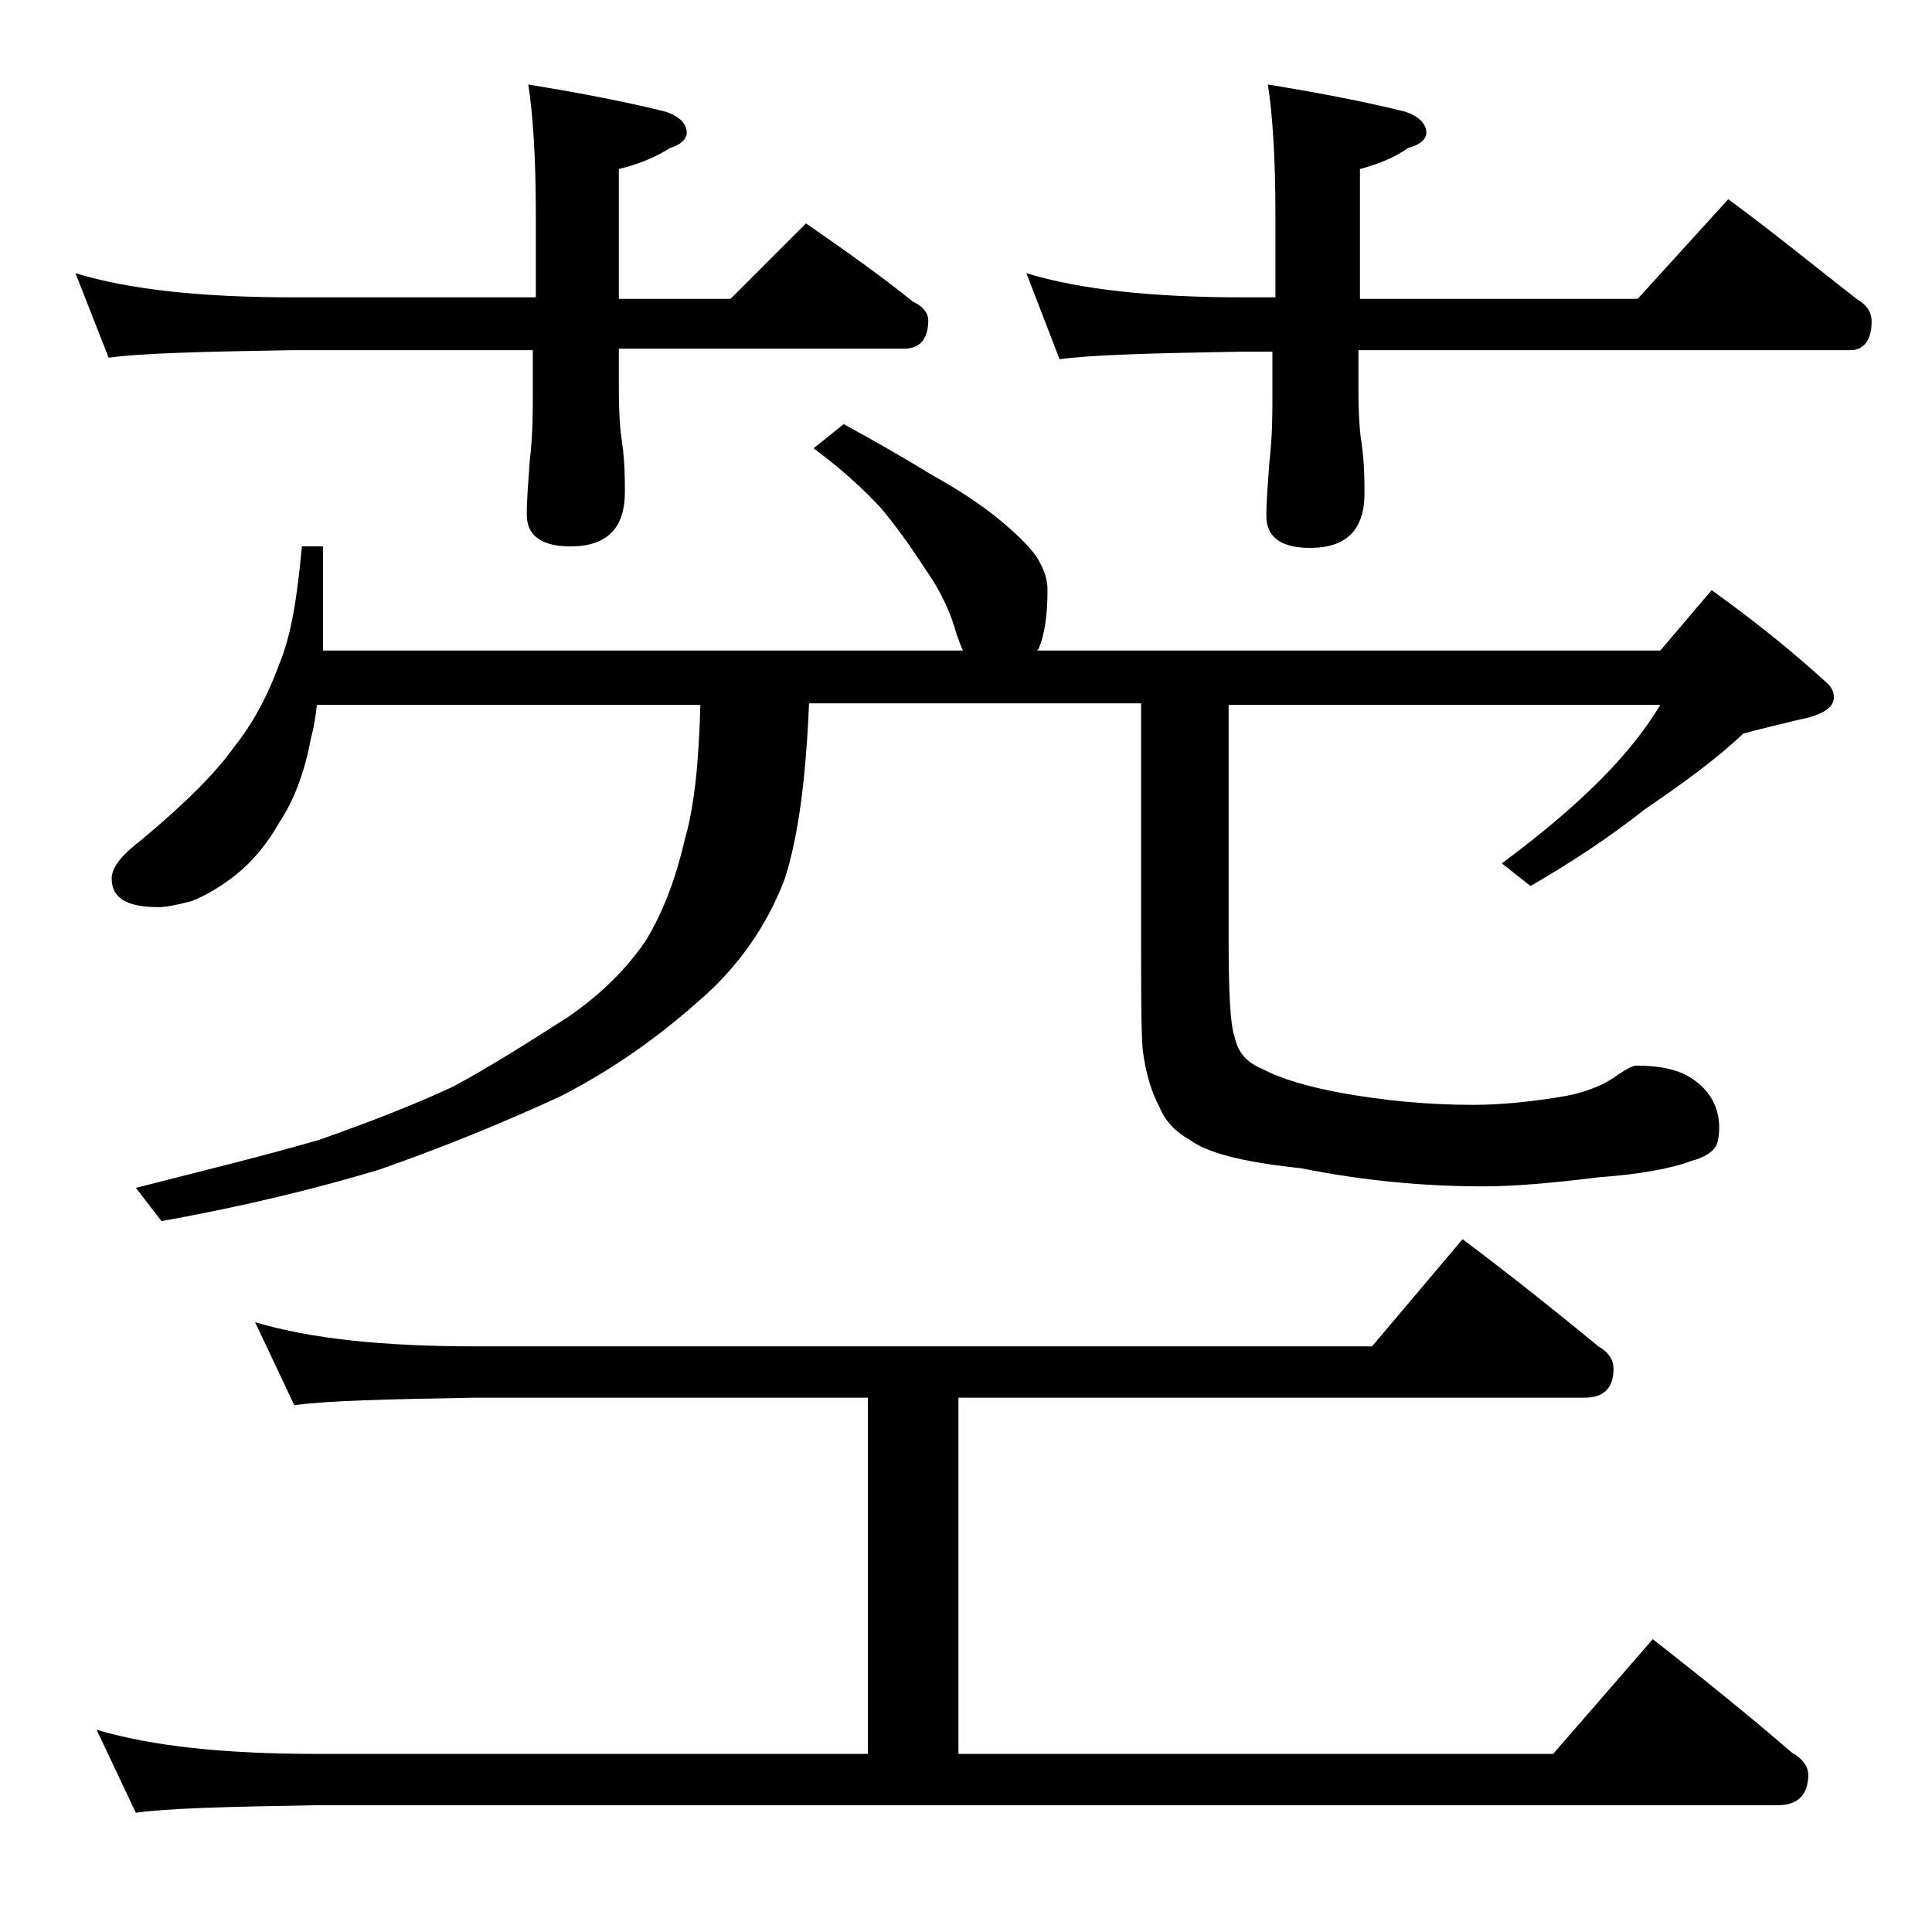 <?xml version="1.0" encoding="utf-8"?>
<!-- Generator: Adobe Illustrator 18.0.0, SVG Export Plug-In . SVG Version: 6.00 Build 0)  -->
<!DOCTYPE svg PUBLIC "-//W3C//DTD SVG 1.1//EN" "http://www.w3.org/Graphics/SVG/1.1/DTD/svg11.dtd">
<svg version="1.1" id="Layer_1" xmlns="http://www.w3.org/2000/svg" xmlns:xlink="http://www.w3.org/1999/xlink" x="0px" y="0px"
	 viewBox="0 0 128 128" enable-background="new 0 0 128 128" xml:space="preserve">
<path d="M5,18.1c3.6,1.1,8.4,1.6,14.5,1.6h16v-5.5c0-3.8-0.2-6.7-0.5-8.6c3.7,0.6,6.7,1.2,9.1,1.8c0.9,0.3,1.4,0.8,1.4,1.4
	c0,0.4-0.4,0.8-1.1,1c-1.1,0.7-2.2,1.1-3.4,1.4v8.6h7.4l5-5c2.6,1.8,5,3.5,7.1,5.2c0.7,0.3,1,0.8,1,1.2c0,1.2-0.5,1.9-1.6,1.9H41
	v2.6c0,1.8,0.1,2.9,0.2,3.5c0.2,1.4,0.2,2.5,0.2,3.4c0,2.4-1.2,3.6-3.6,3.6c-1.9,0-2.9-0.7-2.9-2.1c0-1,0.1-2.2,0.2-3.6
	c0.2-1.7,0.2-3.1,0.2-4.2v-3.1h-16c-5.9,0.1-10,0.2-12.1,0.5L5,18.1z M16.9,87.6c3.7,1.1,8.5,1.6,14.6,1.6h59.4l6-7.1
	c3.2,2.4,6.2,4.8,9,7.1c0.7,0.4,1,0.9,1,1.5c0,1.2-0.6,1.9-1.9,1.9H63.5v23.6h39.4l6.6-7.6c3.2,2.5,6.3,5,9.2,7.5
	c0.7,0.4,1.1,0.9,1.1,1.5c0,1.3-0.7,2-2,2H21c-5.9,0.1-9.9,0.2-12,0.5l-2.6-5.5c3.7,1.1,8.5,1.6,14.6,1.6h36.5V92.6h-26
	c-5.9,0.1-9.9,0.2-12,0.5L16.9,87.6z M55.9,28.1c2.2,1.2,4.1,2.3,5.9,3.4c1.8,1,3.3,2,4.5,3c1.2,1,2.1,1.9,2.5,2.6
	c0.4,0.7,0.6,1.3,0.6,2c0,1.7-0.2,3-0.6,3.9l-0.1,0.1H110l3.4-4c2.8,2,5.4,4.1,7.7,6.2c0.2,0.2,0.4,0.5,0.4,0.9
	c0,0.7-0.8,1.2-2.4,1.5c-1.2,0.3-2.5,0.6-3.6,0.9c-1.8,1.7-4,3.3-6.5,5c-2.4,1.9-5,3.6-7.6,5.1l-1.9-1.5c2.7-2,4.8-3.8,6.5-5.5
	c1.8-1.8,3.1-3.5,4-5H81.4v15.5c0,3.5,0.1,5.7,0.4,6.5c0.2,1,0.8,1.7,1.8,2.1c1.3,0.7,3.1,1.2,5.2,1.6c2.8,0.5,5.7,0.8,8.8,0.8
	c1.8,0,3.9-0.2,6.2-0.6c1.5-0.3,2.6-0.8,3.4-1.4c0.6-0.4,1-0.6,1.2-0.6c1.7,0,3,0.3,3.9,1c1.1,0.8,1.6,1.9,1.6,3.1
	c0,0.6-0.1,1-0.2,1.2c-0.2,0.4-0.8,0.8-1.6,1c-1.3,0.5-3.4,0.9-6.2,1.1c-3.2,0.4-5.7,0.6-7.6,0.6c-4.1,0-8.1-0.4-12.1-1.2
	c-3.8-0.4-6.2-1-7.4-1.9c-0.9-0.5-1.6-1.2-2-2.2c-0.5-0.9-0.9-2.2-1.1-3.8c-0.1-1.4-0.1-4-0.1-7.9v-15h-22
	c-0.2,4.9-0.7,8.8-1.6,11.6c-1.2,3.2-3.2,6-5.8,8.2c-2.7,2.4-5.7,4.5-9,6.2c-4.1,1.9-8.1,3.5-12.1,4.9c-4,1.2-8.8,2.4-14.4,3.4
	L9,78.7c4.7-1.2,8.8-2.2,12.2-3.2c3.1-1.1,6-2.2,8.8-3.5c2.6-1.4,5.1-3,7.6-4.6c2.2-1.5,3.9-3.2,5.2-5.1c1.2-2,2-4.2,2.6-6.8
	c0.6-2.1,0.9-5,1-8.8H21c-0.1,0.8-0.2,1.5-0.4,2.2c-0.4,2.2-1.1,4.1-2.1,5.6c-0.8,1.4-1.7,2.5-2.8,3.4c-1,0.8-2,1.4-3,1.8
	c-0.8,0.2-1.6,0.4-2.2,0.4c-2.1,0-3.1-0.6-3.1-1.9c0-0.7,0.6-1.5,1.9-2.5c2.9-2.4,5-4.5,6.2-6.2c1.2-1.5,2.2-3.3,3-5.5
	c0.8-1.9,1.2-4.5,1.5-7.8h1.4v6.9h42.4c-0.2-0.4-0.3-0.8-0.4-1c-0.4-1.5-1.1-3-2.1-4.4c-0.9-1.4-1.9-2.8-2.9-4
	c-1.1-1.2-2.6-2.6-4.5-4L55.9,28.1z M68,18.1c3.6,1.1,8.4,1.6,14.4,1.6h2.1v-5.5c0-3.8-0.2-6.7-0.5-8.6c3.7,0.6,6.7,1.2,9.1,1.8
	c0.9,0.3,1.4,0.8,1.4,1.4c0,0.4-0.4,0.8-1.2,1c-1,0.7-2.1,1.1-3.2,1.4v8.6h18.4l6-6.6c3,2.2,5.8,4.5,8.5,6.6c0.7,0.4,1,0.9,1,1.5
	c0,1.2-0.5,1.9-1.4,1.9H90v2.6c0,1.8,0.1,2.9,0.2,3.5c0.2,1.4,0.2,2.5,0.2,3.4c0,2.4-1.2,3.6-3.6,3.6c-1.9,0-2.9-0.7-2.9-2.1
	c0-1,0.1-2.2,0.2-3.6c0.2-1.7,0.2-3.1,0.2-4.2v-3.1h-2.1c-5.8,0.1-9.8,0.2-12,0.5L68,18.1z"/>
</svg>

